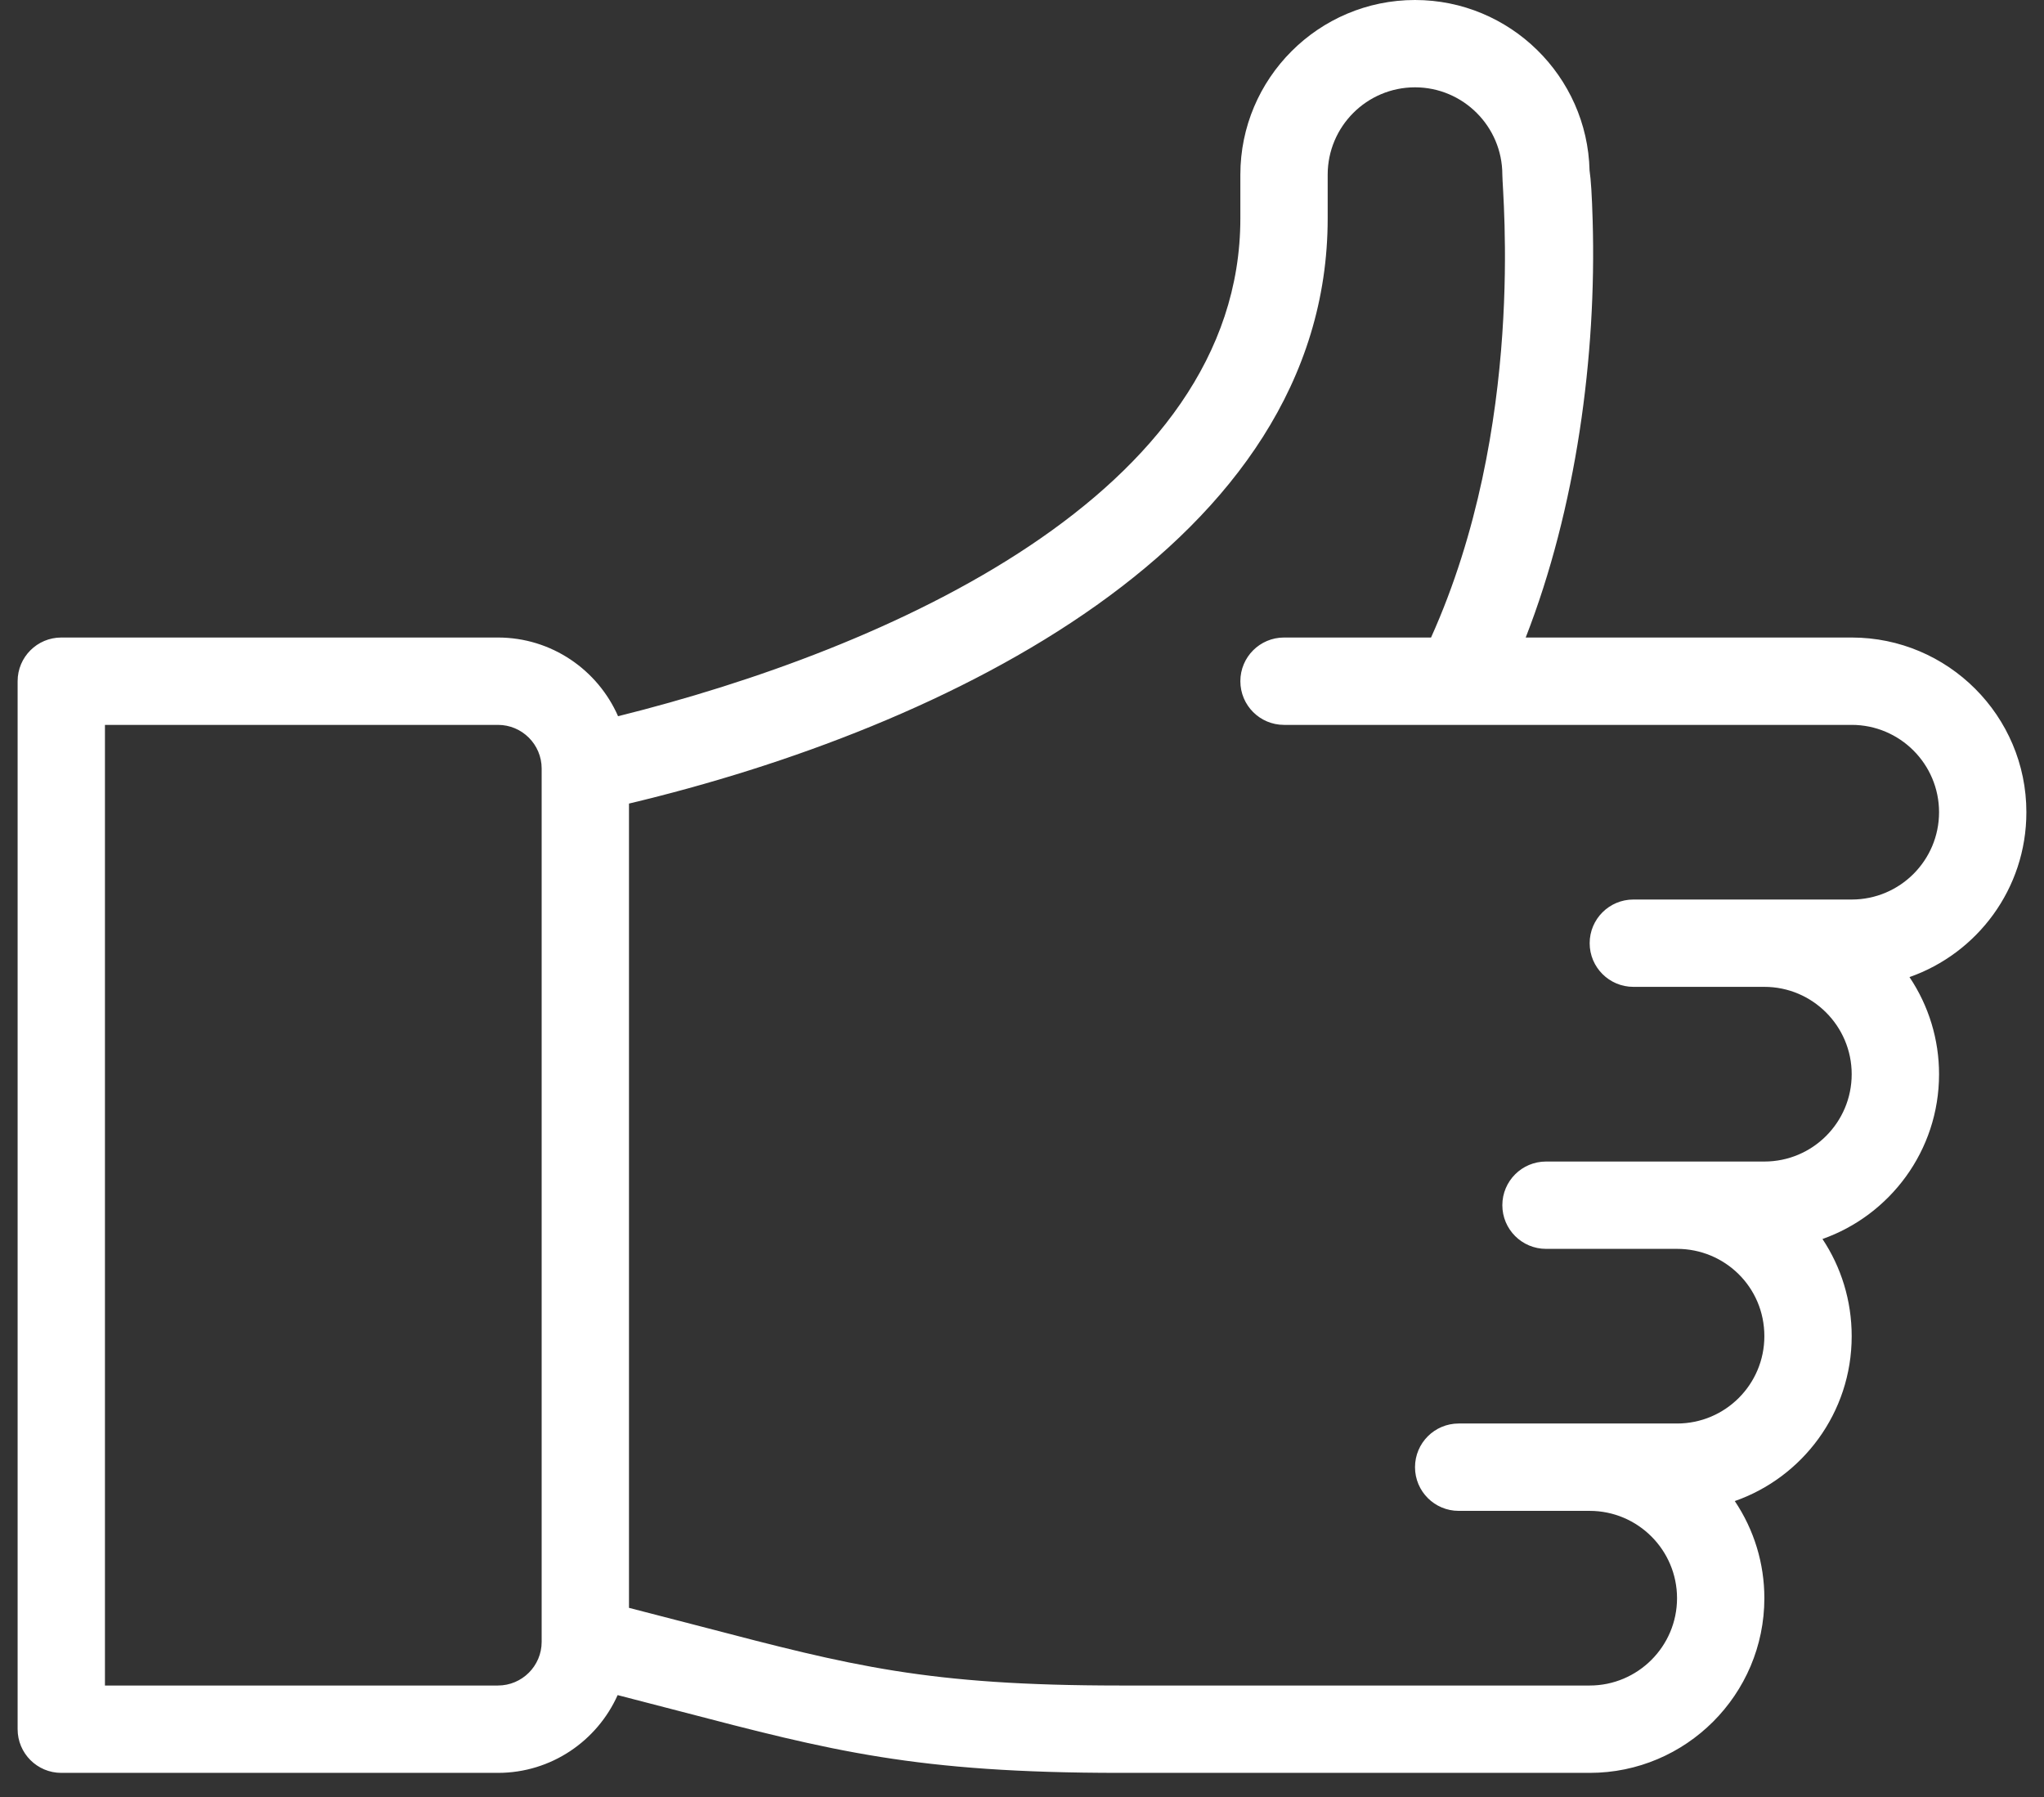 <svg width="58" height="51" viewBox="0 0 58 51" fill="none" xmlns="http://www.w3.org/2000/svg">
<rect x="0" y="0" width="58" height="51" fill="#333333" stroke="none"/>
<path d="M57.5 23.048C57.5 20.315 55.276 18.091 52.543 18.091H43.293C44.725 14.423 45.305 10.105 45.193 6.262C45.172 5.529 45.144 5.104 45.105 4.837C45.041 2.16 42.843 0 40.152 0C37.419 0 35.196 2.223 35.196 4.957V6.196C35.196 14.033 25.132 18.436 17.538 20.324C16.963 19.011 15.652 18.091 14.13 18.091H1.739C1.055 18.091 0.5 18.646 0.5 19.33V49.069C0.5 49.754 1.055 50.309 1.739 50.309H14.13C15.642 50.309 16.945 49.401 17.526 48.102C18.11 48.252 18.694 48.403 19.277 48.556C23.604 49.686 25.987 50.309 31.783 50.309H45.108C47.842 50.309 50.065 48.085 50.065 45.352C50.066 44.37 49.774 43.411 49.226 42.596C51.14 41.927 52.543 40.098 52.543 37.917C52.543 36.902 52.241 35.951 51.714 35.159C53.619 34.488 55.022 32.663 55.022 30.483C55.023 29.501 54.73 28.541 54.183 27.727C56.097 27.057 57.5 25.229 57.5 23.048ZM15.37 46.591C15.37 47.274 14.814 47.83 14.13 47.83H2.978V20.57H14.13C14.814 20.57 15.37 21.125 15.37 21.809V46.591ZM52.543 25.526H46.348C45.663 25.526 45.108 26.081 45.108 26.765C45.108 27.449 45.663 28.004 46.348 28.004H50.065C51.431 28.004 52.543 29.116 52.543 30.483C52.543 31.851 51.434 32.961 50.065 32.961H43.869C43.185 32.961 42.63 33.516 42.63 34.2C42.63 34.884 43.185 35.439 43.869 35.439H47.587C48.937 35.439 50.065 36.518 50.065 37.917C50.065 39.286 48.956 40.395 47.587 40.395H41.391C40.707 40.395 40.152 40.95 40.152 41.635C40.152 42.319 40.707 42.874 41.391 42.874H45.108C46.475 42.874 47.587 43.986 47.587 45.352C47.587 46.718 46.475 47.83 45.108 47.83H31.783C26.305 47.83 24.166 47.272 19.904 46.158C19.219 45.979 18.534 45.802 17.848 45.626V22.803C26.815 20.667 37.674 15.453 37.674 6.196V4.957C37.674 3.59 38.785 2.478 40.152 2.478C41.516 2.478 42.628 3.588 42.63 4.953V4.957C42.63 5.495 43.302 12.104 40.607 18.091H36.435C35.75 18.091 35.196 18.646 35.196 19.33C35.196 20.015 35.75 20.57 36.435 20.57H52.543C53.91 20.57 55.022 21.681 55.022 23.048C55.022 24.416 53.912 25.526 52.543 25.526Z" fill="white"/>
</svg>
